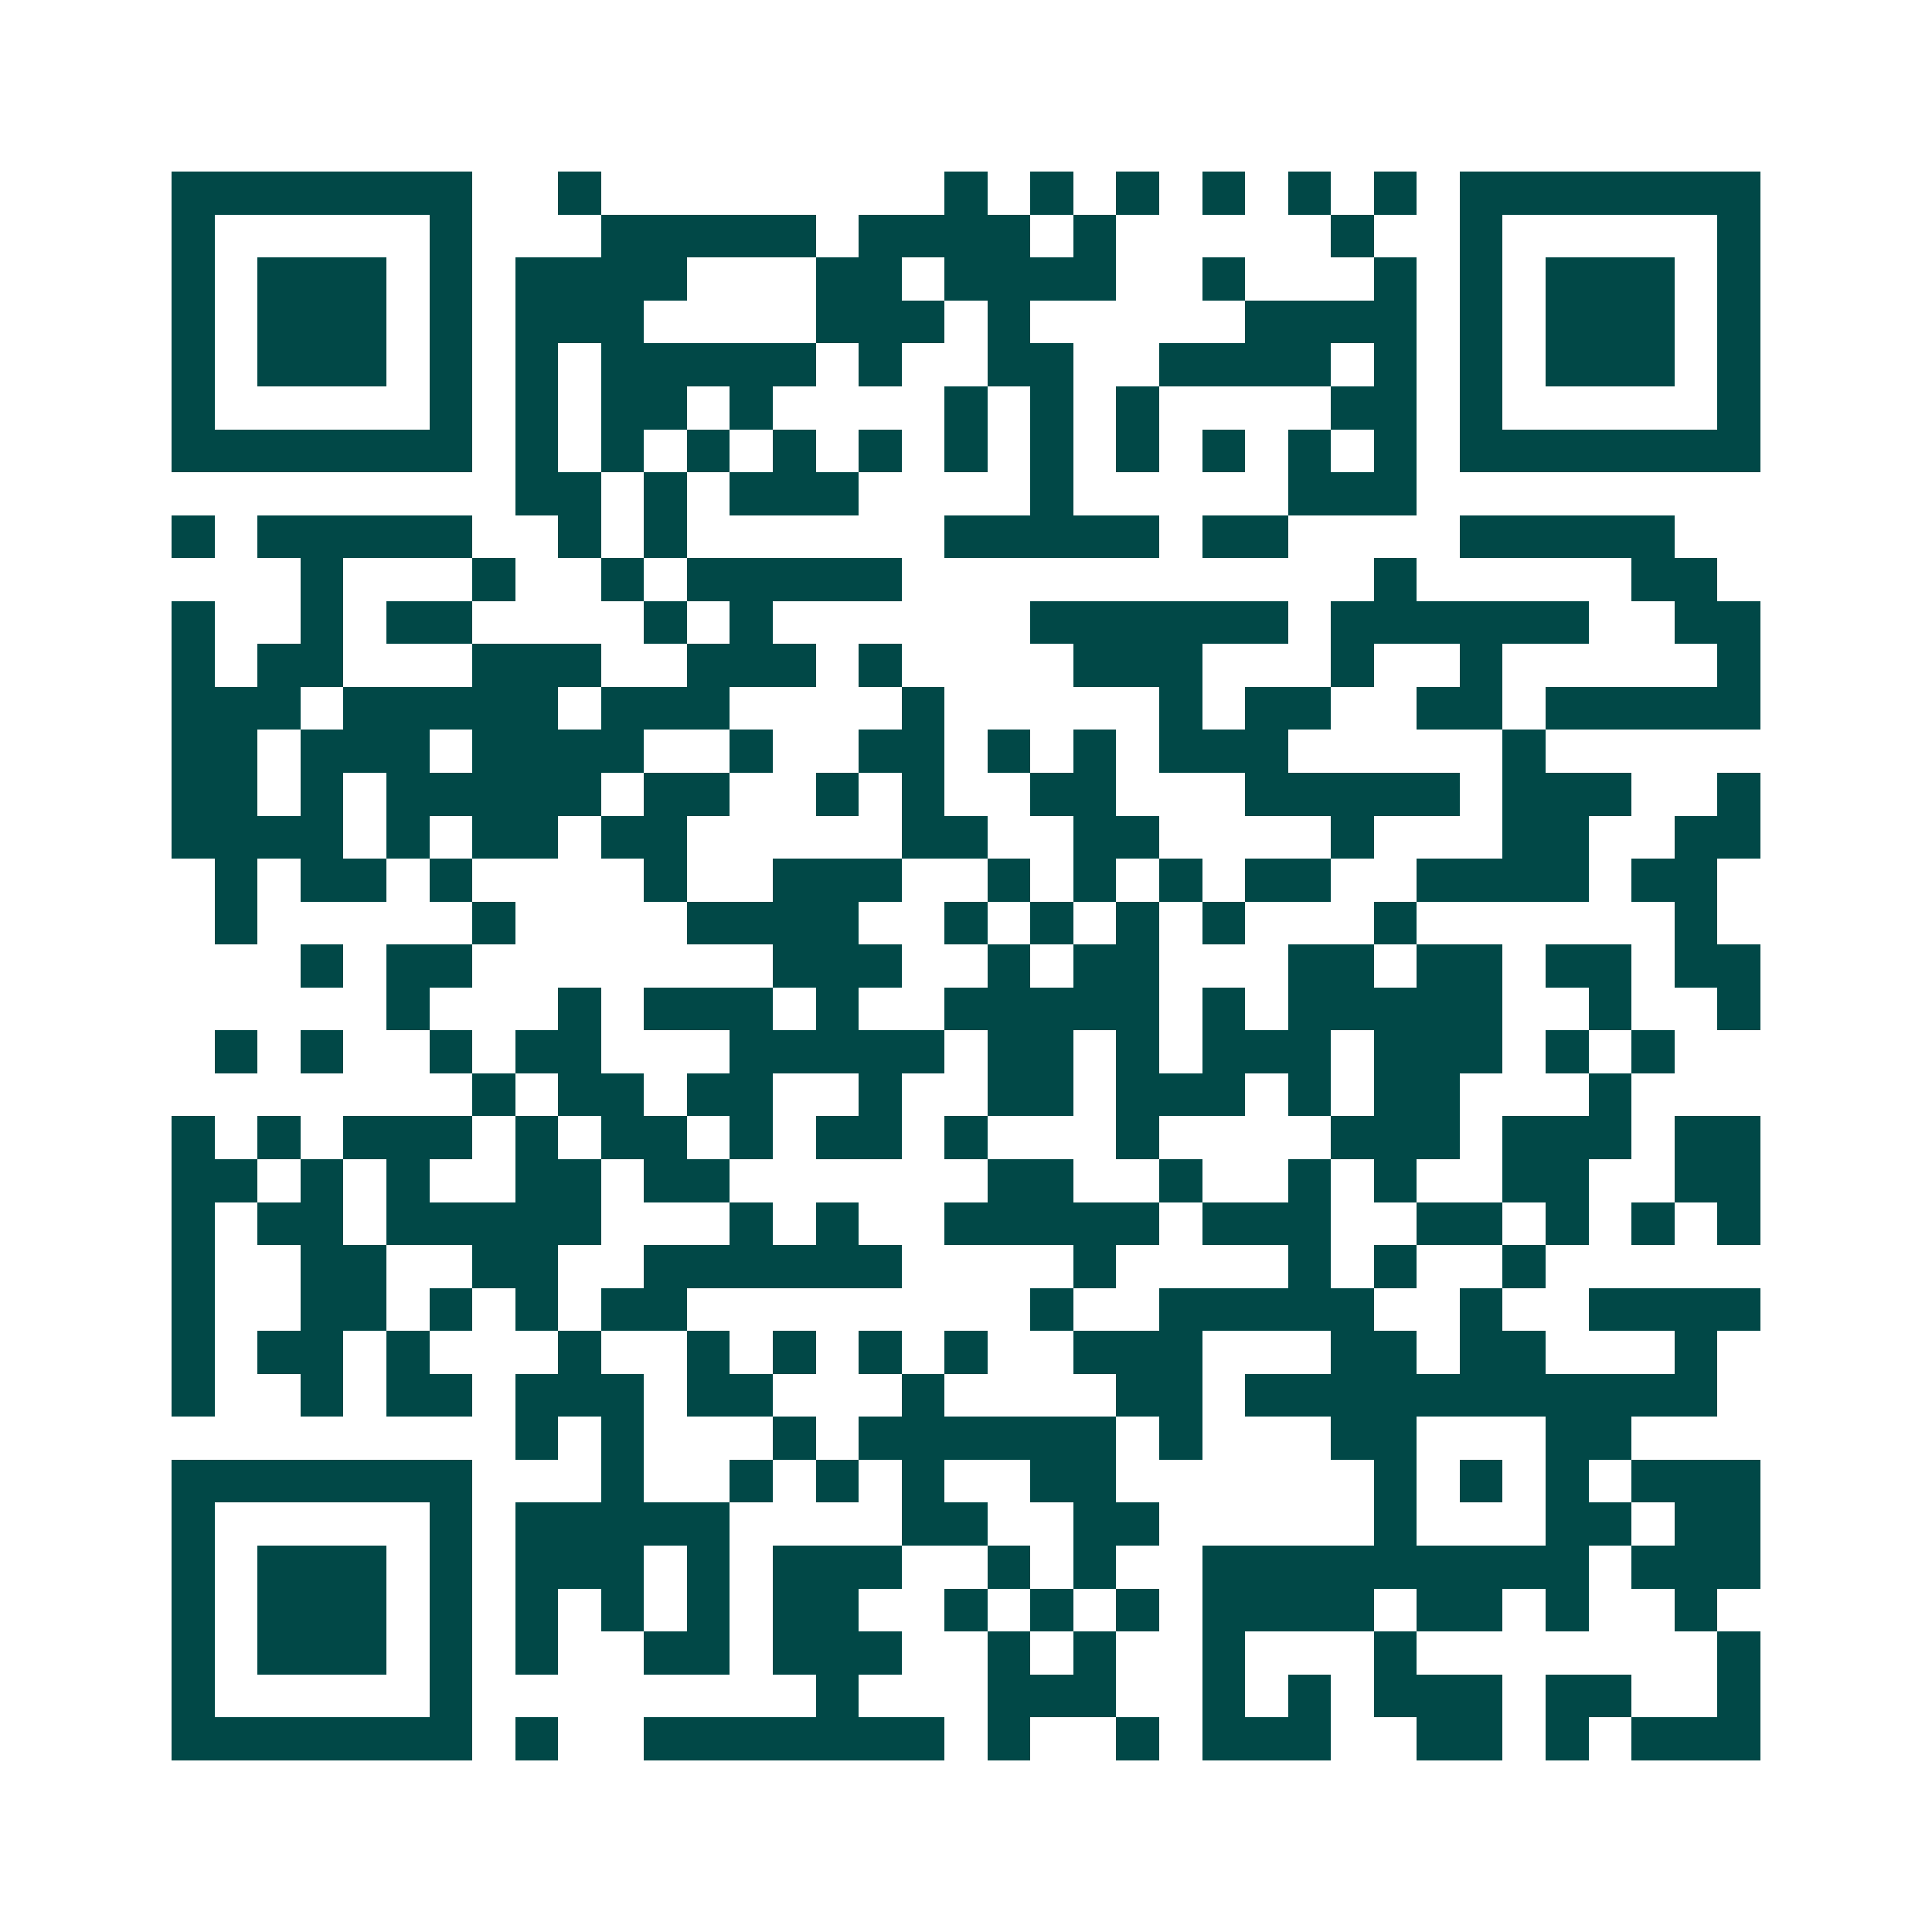 <svg xmlns="http://www.w3.org/2000/svg" width="200" height="200" viewBox="0 0 45 45" shape-rendering="crispEdges"><path fill="#ffffff" d="M0 0h45v45H0z"/><path stroke="#014847" d="M4 4.5h7m2 0h1m8 0h1m1 0h1m1 0h1m1 0h1m1 0h1m1 0h1m1 0h7M4 5.5h1m5 0h1m3 0h5m1 0h4m1 0h1m5 0h1m2 0h1m5 0h1M4 6.5h1m1 0h3m1 0h1m1 0h4m3 0h2m1 0h4m2 0h1m3 0h1m1 0h1m1 0h3m1 0h1M4 7.5h1m1 0h3m1 0h1m1 0h3m4 0h3m1 0h1m5 0h4m1 0h1m1 0h3m1 0h1M4 8.5h1m1 0h3m1 0h1m1 0h1m1 0h5m1 0h1m2 0h2m2 0h4m1 0h1m1 0h1m1 0h3m1 0h1M4 9.5h1m5 0h1m1 0h1m1 0h2m1 0h1m4 0h1m1 0h1m1 0h1m4 0h2m1 0h1m5 0h1M4 10.5h7m1 0h1m1 0h1m1 0h1m1 0h1m1 0h1m1 0h1m1 0h1m1 0h1m1 0h1m1 0h1m1 0h1m1 0h7M12 11.5h2m1 0h1m1 0h3m4 0h1m5 0h3M4 12.5h1m1 0h5m2 0h1m1 0h1m6 0h5m1 0h2m4 0h5M7 13.5h1m3 0h1m2 0h1m1 0h5m11 0h1m5 0h2M4 14.5h1m2 0h1m1 0h2m4 0h1m1 0h1m6 0h6m1 0h6m2 0h2M4 15.5h1m1 0h2m3 0h3m2 0h3m1 0h1m4 0h3m3 0h1m2 0h1m5 0h1M4 16.5h3m1 0h5m1 0h3m4 0h1m5 0h1m1 0h2m2 0h2m1 0h5M4 17.5h2m1 0h3m1 0h4m2 0h1m2 0h2m1 0h1m1 0h1m1 0h3m5 0h1M4 18.5h2m1 0h1m1 0h5m1 0h2m2 0h1m1 0h1m2 0h2m3 0h5m1 0h3m2 0h1M4 19.5h4m1 0h1m1 0h2m1 0h2m5 0h2m2 0h2m4 0h1m3 0h2m2 0h2M5 20.5h1m1 0h2m1 0h1m4 0h1m2 0h3m2 0h1m1 0h1m1 0h1m1 0h2m2 0h4m1 0h2M5 21.5h1m5 0h1m4 0h4m2 0h1m1 0h1m1 0h1m1 0h1m3 0h1m6 0h1M7 22.5h1m1 0h2m7 0h3m2 0h1m1 0h2m3 0h2m1 0h2m1 0h2m1 0h2M9 23.5h1m3 0h1m1 0h3m1 0h1m2 0h5m1 0h1m1 0h5m2 0h1m2 0h1M5 24.5h1m1 0h1m2 0h1m1 0h2m3 0h5m1 0h2m1 0h1m1 0h3m1 0h3m1 0h1m1 0h1M11 25.5h1m1 0h2m1 0h2m2 0h1m2 0h2m1 0h3m1 0h1m1 0h2m3 0h1M4 26.5h1m1 0h1m1 0h3m1 0h1m1 0h2m1 0h1m1 0h2m1 0h1m3 0h1m4 0h3m1 0h3m1 0h2M4 27.5h2m1 0h1m1 0h1m2 0h2m1 0h2m6 0h2m2 0h1m2 0h1m1 0h1m2 0h2m2 0h2M4 28.5h1m1 0h2m1 0h5m3 0h1m1 0h1m2 0h5m1 0h3m2 0h2m1 0h1m1 0h1m1 0h1M4 29.5h1m2 0h2m2 0h2m2 0h6m4 0h1m4 0h1m1 0h1m2 0h1M4 30.5h1m2 0h2m1 0h1m1 0h1m1 0h2m8 0h1m2 0h5m2 0h1m2 0h4M4 31.5h1m1 0h2m1 0h1m3 0h1m2 0h1m1 0h1m1 0h1m1 0h1m2 0h3m3 0h2m1 0h2m3 0h1M4 32.5h1m2 0h1m1 0h2m1 0h3m1 0h2m3 0h1m4 0h2m1 0h11M12 33.5h1m1 0h1m3 0h1m1 0h6m1 0h1m3 0h2m3 0h2M4 34.5h7m3 0h1m2 0h1m1 0h1m1 0h1m2 0h2m6 0h1m1 0h1m1 0h1m1 0h3M4 35.5h1m5 0h1m1 0h5m4 0h2m2 0h2m5 0h1m3 0h2m1 0h2M4 36.5h1m1 0h3m1 0h1m1 0h3m1 0h1m1 0h3m2 0h1m1 0h1m2 0h9m1 0h3M4 37.5h1m1 0h3m1 0h1m1 0h1m1 0h1m1 0h1m1 0h2m2 0h1m1 0h1m1 0h1m1 0h4m1 0h2m1 0h1m2 0h1M4 38.5h1m1 0h3m1 0h1m1 0h1m2 0h2m1 0h3m2 0h1m1 0h1m2 0h1m3 0h1m7 0h1M4 39.5h1m5 0h1m8 0h1m3 0h3m2 0h1m1 0h1m1 0h3m1 0h2m2 0h1M4 40.5h7m1 0h1m2 0h7m1 0h1m2 0h1m1 0h3m2 0h2m1 0h1m1 0h3"/></svg>
